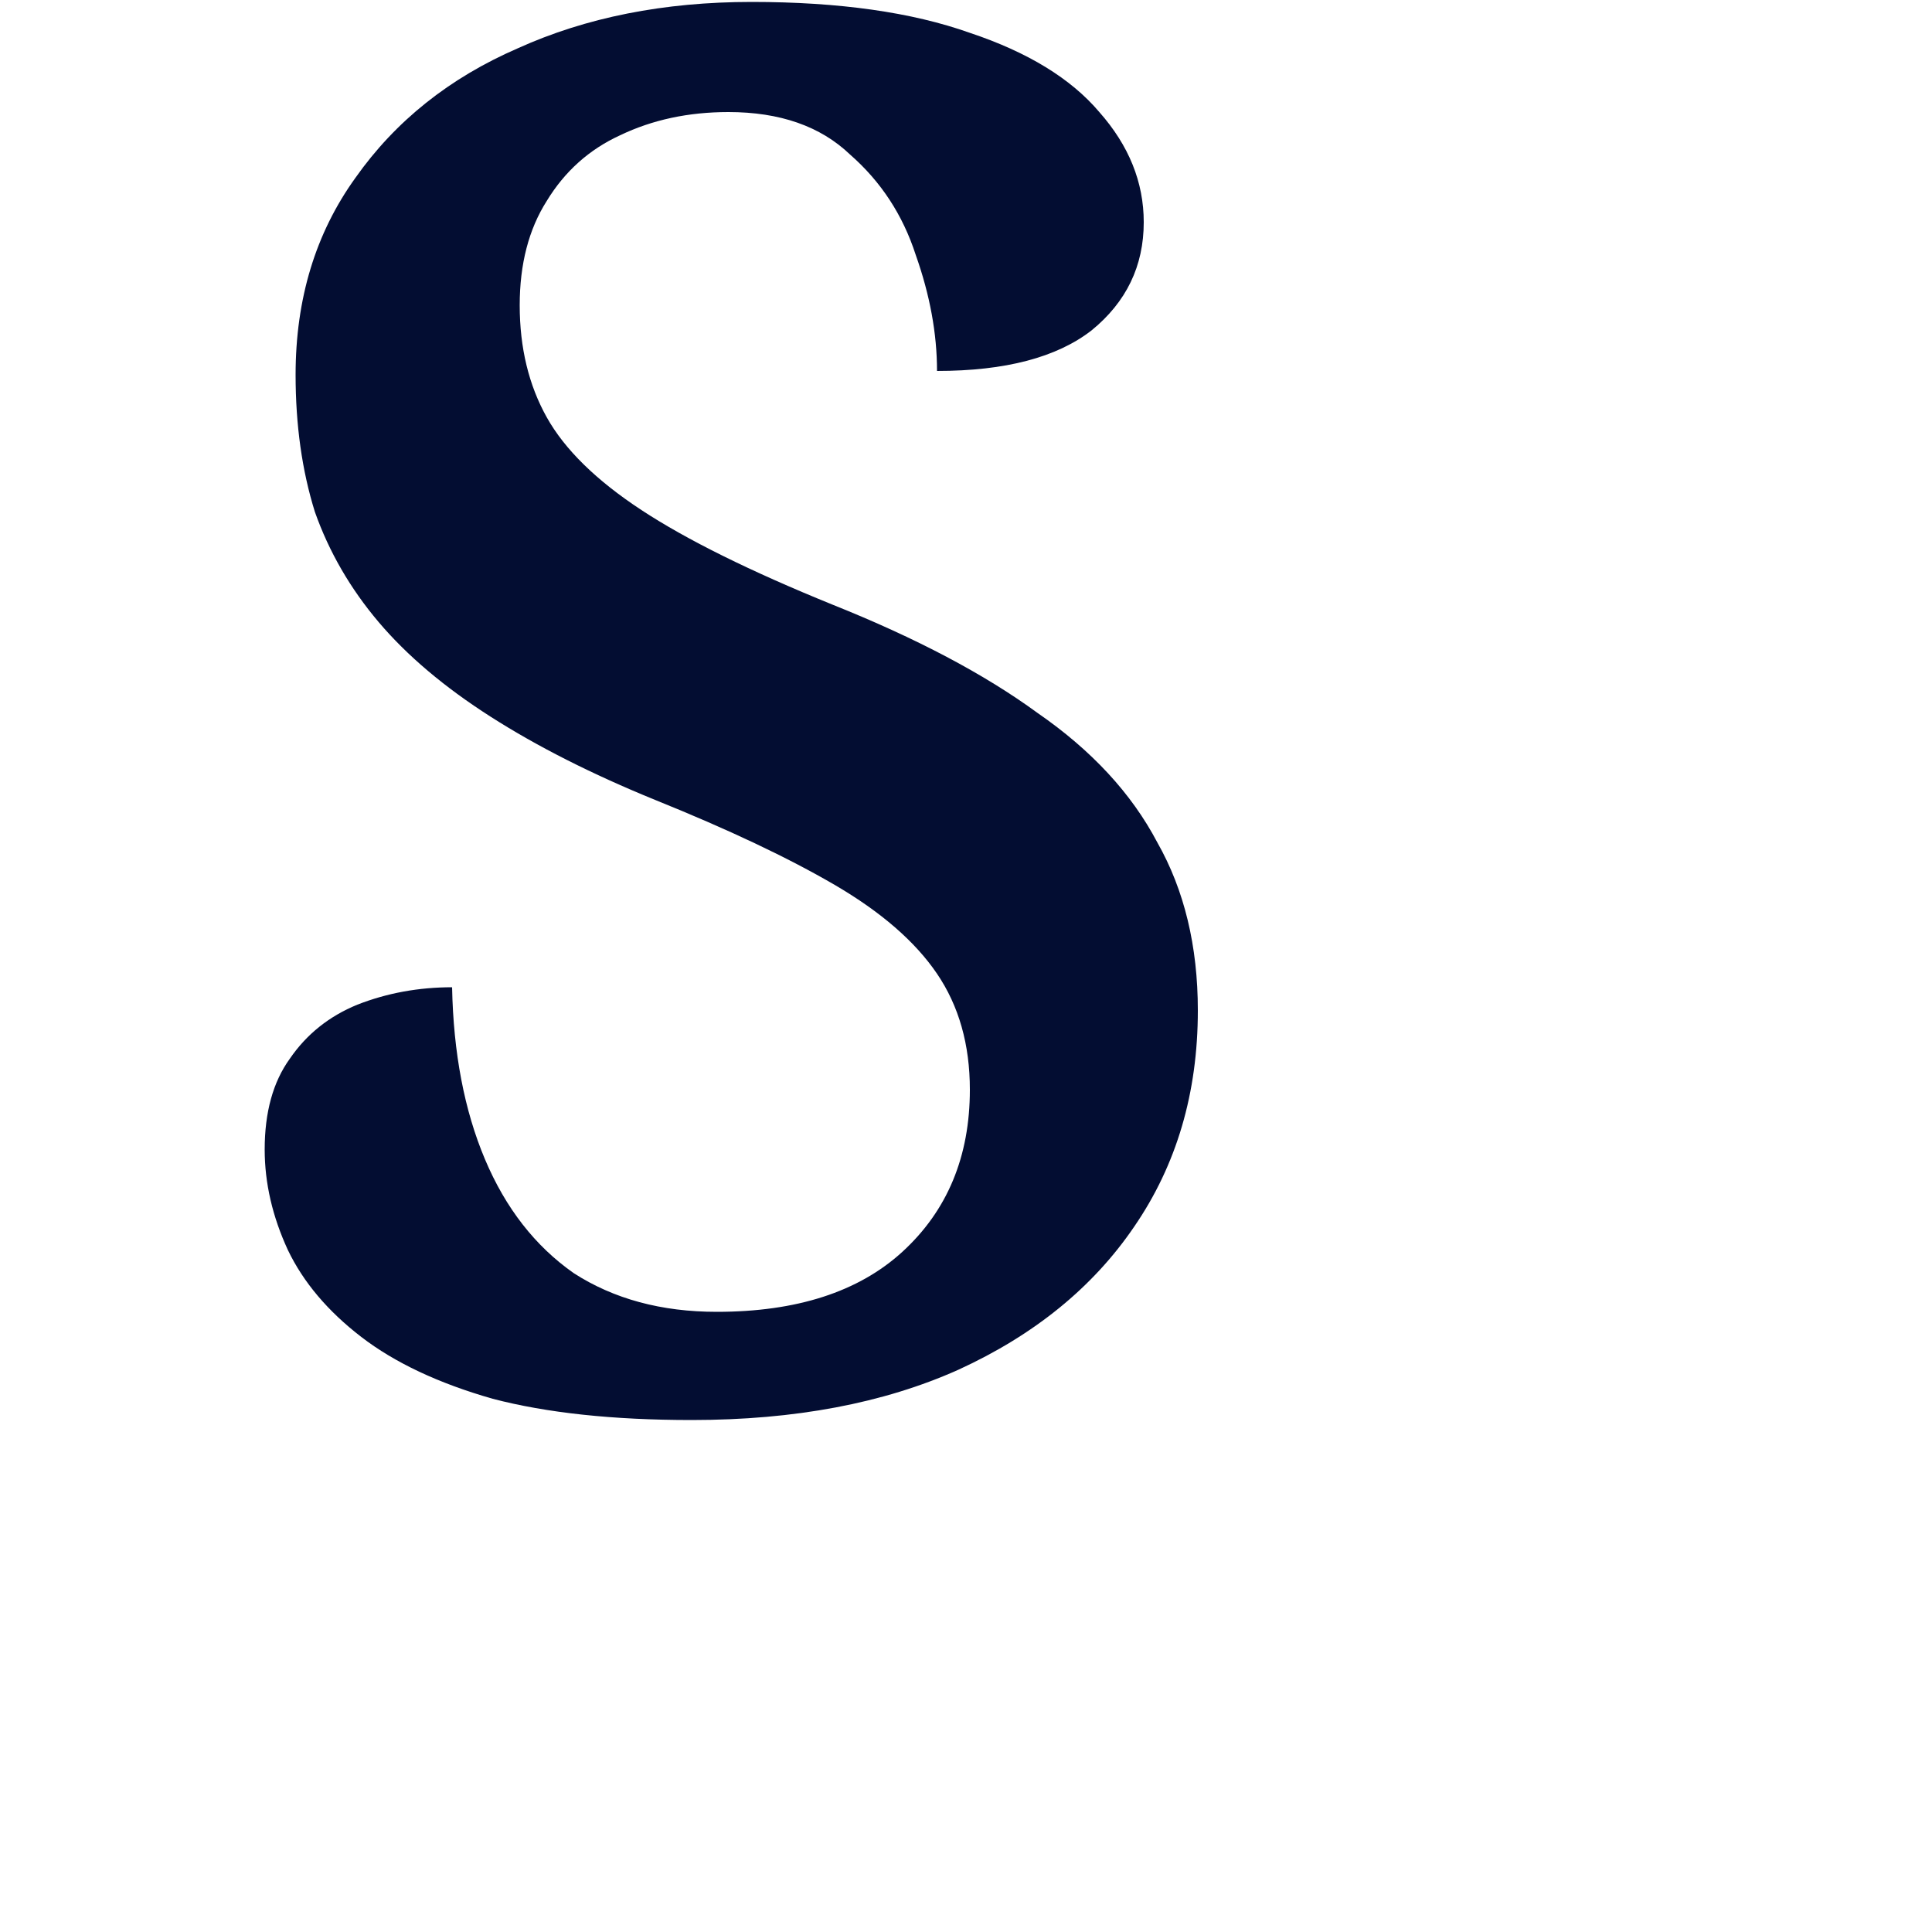 <svg xmlns="http://www.w3.org/2000/svg" version="1.1" xmlns:xlink="http://www.w3.org/1999/xlink" xmlns:svgjs="http://svgjs.dev/svgjs" width="40" height="40"><svg viewBox="0 0 40 40" fill="none" xmlns="http://www.w3.org/2000/svg"><g transform="translate(5, 0)">
<path d="M9.32 29.4C7.693 29.4 6.32 29.253 5.2 28.96C4.08 28.64 3.173 28.213 2.48 27.68C1.787 27.147 1.28 26.547 0.96 25.88C0.64 25.187 0.48 24.493 0.48 23.8C0.48 23.027 0.653 22.4 1 21.92C1.347 21.413 1.813 21.04 2.4 20.8C3.013 20.56 3.667 20.44 4.36 20.44C4.387 21.8 4.613 22.987 5.04 24C5.467 25.013 6.08 25.8 6.88 26.36C7.707 26.893 8.693 27.16 9.84 27.16C11.493 27.16 12.773 26.747 13.68 25.92C14.613 25.067 15.08 23.947 15.08 22.56C15.08 21.627 14.853 20.827 14.4 20.16C13.947 19.493 13.24 18.88 12.28 18.32C11.32 17.76 10.08 17.173 8.56 16.56C7.253 16.027 6.12 15.453 5.16 14.84C4.2 14.227 3.427 13.573 2.84 12.88C2.253 12.187 1.813 11.427 1.52 10.6C1.253 9.747 1.12 8.8 1.12 7.76C1.12 6.187 1.533 4.827 2.36 3.68C3.187 2.507 4.307 1.613 5.72 1C7.133 0.36 8.747 0.04 10.56 0.04C12.373 0.04 13.88 0.253 15.08 0.68C16.28 1.08 17.173 1.627 17.76 2.32C18.373 3.013 18.68 3.773 18.68 4.6C18.68 5.507 18.32 6.253 17.6 6.84C16.88 7.4 15.813 7.68 14.4 7.68C14.4 6.907 14.253 6.107 13.96 5.28C13.693 4.453 13.24 3.76 12.6 3.2C11.987 2.613 11.147 2.32 10.08 2.32C9.253 2.32 8.507 2.48 7.84 2.8C7.2 3.093 6.693 3.547 6.32 4.16C5.947 4.747 5.76 5.467 5.76 6.32C5.76 7.2 5.947 7.973 6.32 8.64C6.693 9.307 7.347 9.947 8.28 10.56C9.213 11.173 10.533 11.827 12.24 12.52C13.973 13.213 15.387 13.96 16.48 14.76C17.6 15.533 18.427 16.427 18.96 17.44C19.52 18.427 19.8 19.587 19.8 20.92C19.8 22.627 19.36 24.12 18.48 25.4C17.627 26.653 16.413 27.64 14.84 28.36C13.293 29.053 11.453 29.4 9.32 29.4Z" fill="#030D32"></path>
</g></svg><style>@media (prefers-color-scheme: light) { :root { filter: none; } }
@media (prefers-color-scheme: dark) { :root { filter: none; } }
</style></svg>